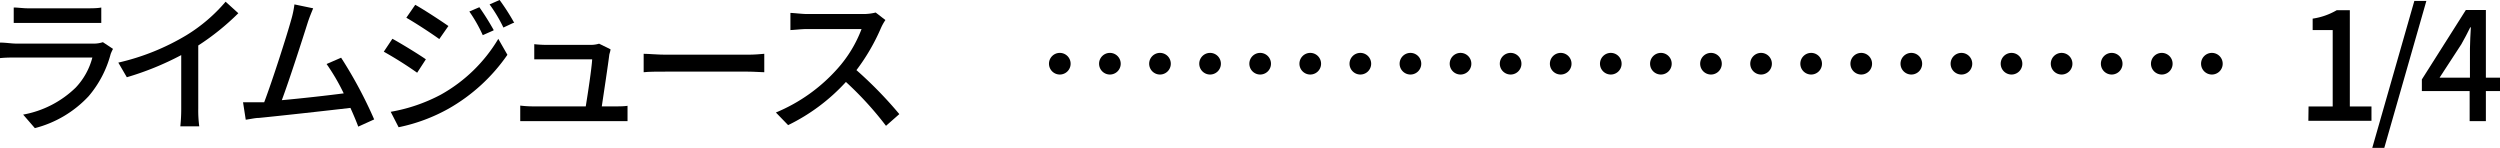 <svg xmlns="http://www.w3.org/2000/svg" viewBox="0 0 249.55 14.76"><g id="레이어_2" data-name="레이어 2"><g id="text"><path d="M11.28,4.88a5.12,5.12,0,0,0-.23.5A10.71,10.71,0,0,1,8.85,9.6a11.1,11.1,0,0,1-5.37,3.19L2.31,11.44a10.09,10.09,0,0,0,5.25-2.7,6.87,6.87,0,0,0,1.66-3H1.59c-.36,0-1,0-1.59.06V4.25c.58,0,1.16.1,1.59.1H9.27a2.82,2.82,0,0,0,1-.14ZM1.37.75c.4,0,.94.08,1.42.08H8.64c.48,0,1.09,0,1.47-.08V2.29c-.38,0-1,0-1.48,0H2.79c-.46,0-1,0-1.42,0Z"/><path d="M19.79,10.84a12,12,0,0,0,.1,1.77H18a16,16,0,0,0,.09-1.77V5.5a29,29,0,0,1-5.43,2.21l-.85-1.46A23.24,23.24,0,0,0,18.6,3.52,16.21,16.21,0,0,0,22.52.17l1.27,1.15a24.77,24.77,0,0,1-4,3.22Z"/><path d="M35.76,12.64c-.19-.52-.47-1.18-.78-1.87-2.38.28-7.18.81-9.13,1-.38,0-.87.12-1.32.18l-.27-1.74c.46,0,1,0,1.5,0,.18,0,.39,0,.61,0C27.21,8,28.64,3.52,29.06,2A9.79,9.79,0,0,0,29.39.44l1.87.39c-.16.4-.36.85-.57,1.51C30.24,3.77,28.88,8,28.13,10c2-.18,4.57-.47,6.18-.68A20.58,20.58,0,0,0,32.6,6.39l1.45-.63a43.4,43.4,0,0,1,3.3,6.16Z"/><path d="M42.51,5.92l-.87,1.34a38,38,0,0,0-3.33-2.1l.86-1.29C40.1,4.38,41.81,5.43,42.51,5.92ZM44,9.45a15.39,15.39,0,0,0,5.74-5.57l.91,1.59a17.84,17.84,0,0,1-5.86,5.37,17.28,17.28,0,0,1-5,1.86L39,11.16A16.7,16.7,0,0,0,44,9.45Zm.75-6.84-.9,1.29c-.77-.56-2.38-1.61-3.29-2.13L41.45.48C42.38,1,44.05,2.1,44.78,2.61Zm4.5.43-1.06.47a14.6,14.6,0,0,0-1.34-2.36l1-.43A25.87,25.87,0,0,1,49.28,3Zm2-.76-1,.47A14.49,14.49,0,0,0,48.87.44l1-.44A21.64,21.64,0,0,1,51.33,2.28Z"/><path d="M61.33,10.62c.35,0,1,0,1.31-.06v1.53c-.29,0-.92,0-1.28,0H53.28c-.49,0-.84,0-1.35,0V10.54a11,11,0,0,0,1.35.08h5.19c.21-1.28.6-3.86.64-4.7H54.66c-.45,0-.93,0-1.33,0V4.41a11.5,11.5,0,0,0,1.31.07H58.9a2.88,2.88,0,0,0,.9-.12l1.14.56c0,.16-.09.39-.12.54-.12,1-.54,3.76-.75,5.16Z"/><path d="M64.25,5.37c.48,0,1.41.09,2.22.09h8.14c.74,0,1.32-.06,1.68-.09V7.21c-.33,0-1-.06-1.66-.06H66.47c-.84,0-1.73,0-2.22.06Z"/><path d="M88.38,2a5.07,5.07,0,0,0-.44.79A20.21,20.21,0,0,1,85.49,7a40.15,40.15,0,0,1,4.28,4.39l-1.33,1.17a33.13,33.13,0,0,0-4-4.38,19.13,19.13,0,0,1-5.77,4.31l-1.22-1.26a16.87,16.87,0,0,0,6.17-4.4A12.57,12.57,0,0,0,86,2.9h-5.5C80,2.9,79.14,3,78.9,3V1.29c.3,0,1.17.11,1.64.11H86.1a5,5,0,0,0,1.31-.15Z"/><path d="M105.79,5.28a1.08,1.08,0,1,1-1.08,1.08A1.08,1.08,0,0,1,105.79,5.28Zm5,0a1.08,1.08,0,1,1-1.08,1.08A1.08,1.08,0,0,1,110.79,5.28Zm5,0a1.08,1.08,0,1,1-1.08,1.08A1.08,1.08,0,0,1,115.78,5.28Z"/><path d="M120.79,5.28a1.08,1.08,0,1,1-1.08,1.08A1.08,1.08,0,0,1,120.79,5.28Zm5,0a1.08,1.08,0,1,1-1.08,1.08A1.08,1.08,0,0,1,125.79,5.28Zm5,0a1.08,1.08,0,1,1-1.08,1.08A1.08,1.08,0,0,1,130.78,5.28Z"/><path d="M135.79,5.28a1.08,1.08,0,1,1-1.08,1.08A1.08,1.08,0,0,1,135.79,5.28Zm5,0a1.08,1.08,0,1,1-1.08,1.08A1.08,1.08,0,0,1,140.79,5.28Zm5,0a1.08,1.08,0,1,1-1.08,1.08A1.08,1.08,0,0,1,145.78,5.28Z"/><path d="M150.79,5.28a1.08,1.08,0,1,1-1.08,1.08A1.08,1.08,0,0,1,150.79,5.28Zm5,0a1.08,1.08,0,1,1-1.08,1.08A1.08,1.08,0,0,1,155.79,5.28Zm5,0a1.08,1.08,0,1,1-1.08,1.08A1.08,1.08,0,0,1,160.78,5.28Z"/><path d="M165.79,5.28a1.08,1.08,0,1,1-1.08,1.08A1.08,1.08,0,0,1,165.79,5.28Zm5,0a1.08,1.08,0,1,1-1.08,1.08A1.08,1.08,0,0,1,170.79,5.28Zm5,0a1.08,1.08,0,1,1-1.08,1.08A1.08,1.08,0,0,1,175.78,5.28Z"/><path d="M180.79,5.28a1.08,1.08,0,1,1-1.08,1.08A1.08,1.08,0,0,1,180.79,5.28Zm5,0a1.08,1.08,0,1,1-1.08,1.08A1.08,1.08,0,0,1,185.79,5.28Zm5,0a1.08,1.08,0,1,1-1.08,1.08A1.08,1.08,0,0,1,190.78,5.28Z"/><path d="M195.79,5.28a1.08,1.08,0,1,1-1.08,1.08A1.08,1.08,0,0,1,195.79,5.28Zm5,0a1.08,1.08,0,1,1-1.08,1.08A1.08,1.08,0,0,1,200.79,5.28Zm5,0a1.08,1.08,0,1,1-1.08,1.08A1.08,1.08,0,0,1,205.78,5.28Z"/><path d="M210.79,5.28a1.08,1.08,0,1,1-1.08,1.08A1.08,1.08,0,0,1,210.79,5.28Zm5,0a1.08,1.08,0,1,1-1.08,1.08A1.08,1.08,0,0,1,215.79,5.28Zm5,0a1.08,1.08,0,1,1-1.08,1.08A1.08,1.08,0,0,1,220.78,5.28Z"/><path d="M230.44,10.63h2.41V3h-2V1.86a6.65,6.65,0,0,0,2.4-.84h1.31v9.61h2.16v1.43h-6.3Z"/><path d="M241,.09h1.2L238,14.76h-1.2Z"/><path d="M249.55,9.09h-1.41v3h-1.62v-3h-4.77V7.93L246.14,1h2V7.75h1.41Zm-3-1.34V4.86c0-.6.06-1.53.09-2.13h-.06c-.27.56-.57,1.12-.89,1.69l-2.17,3.33Z"/></g></g></svg>